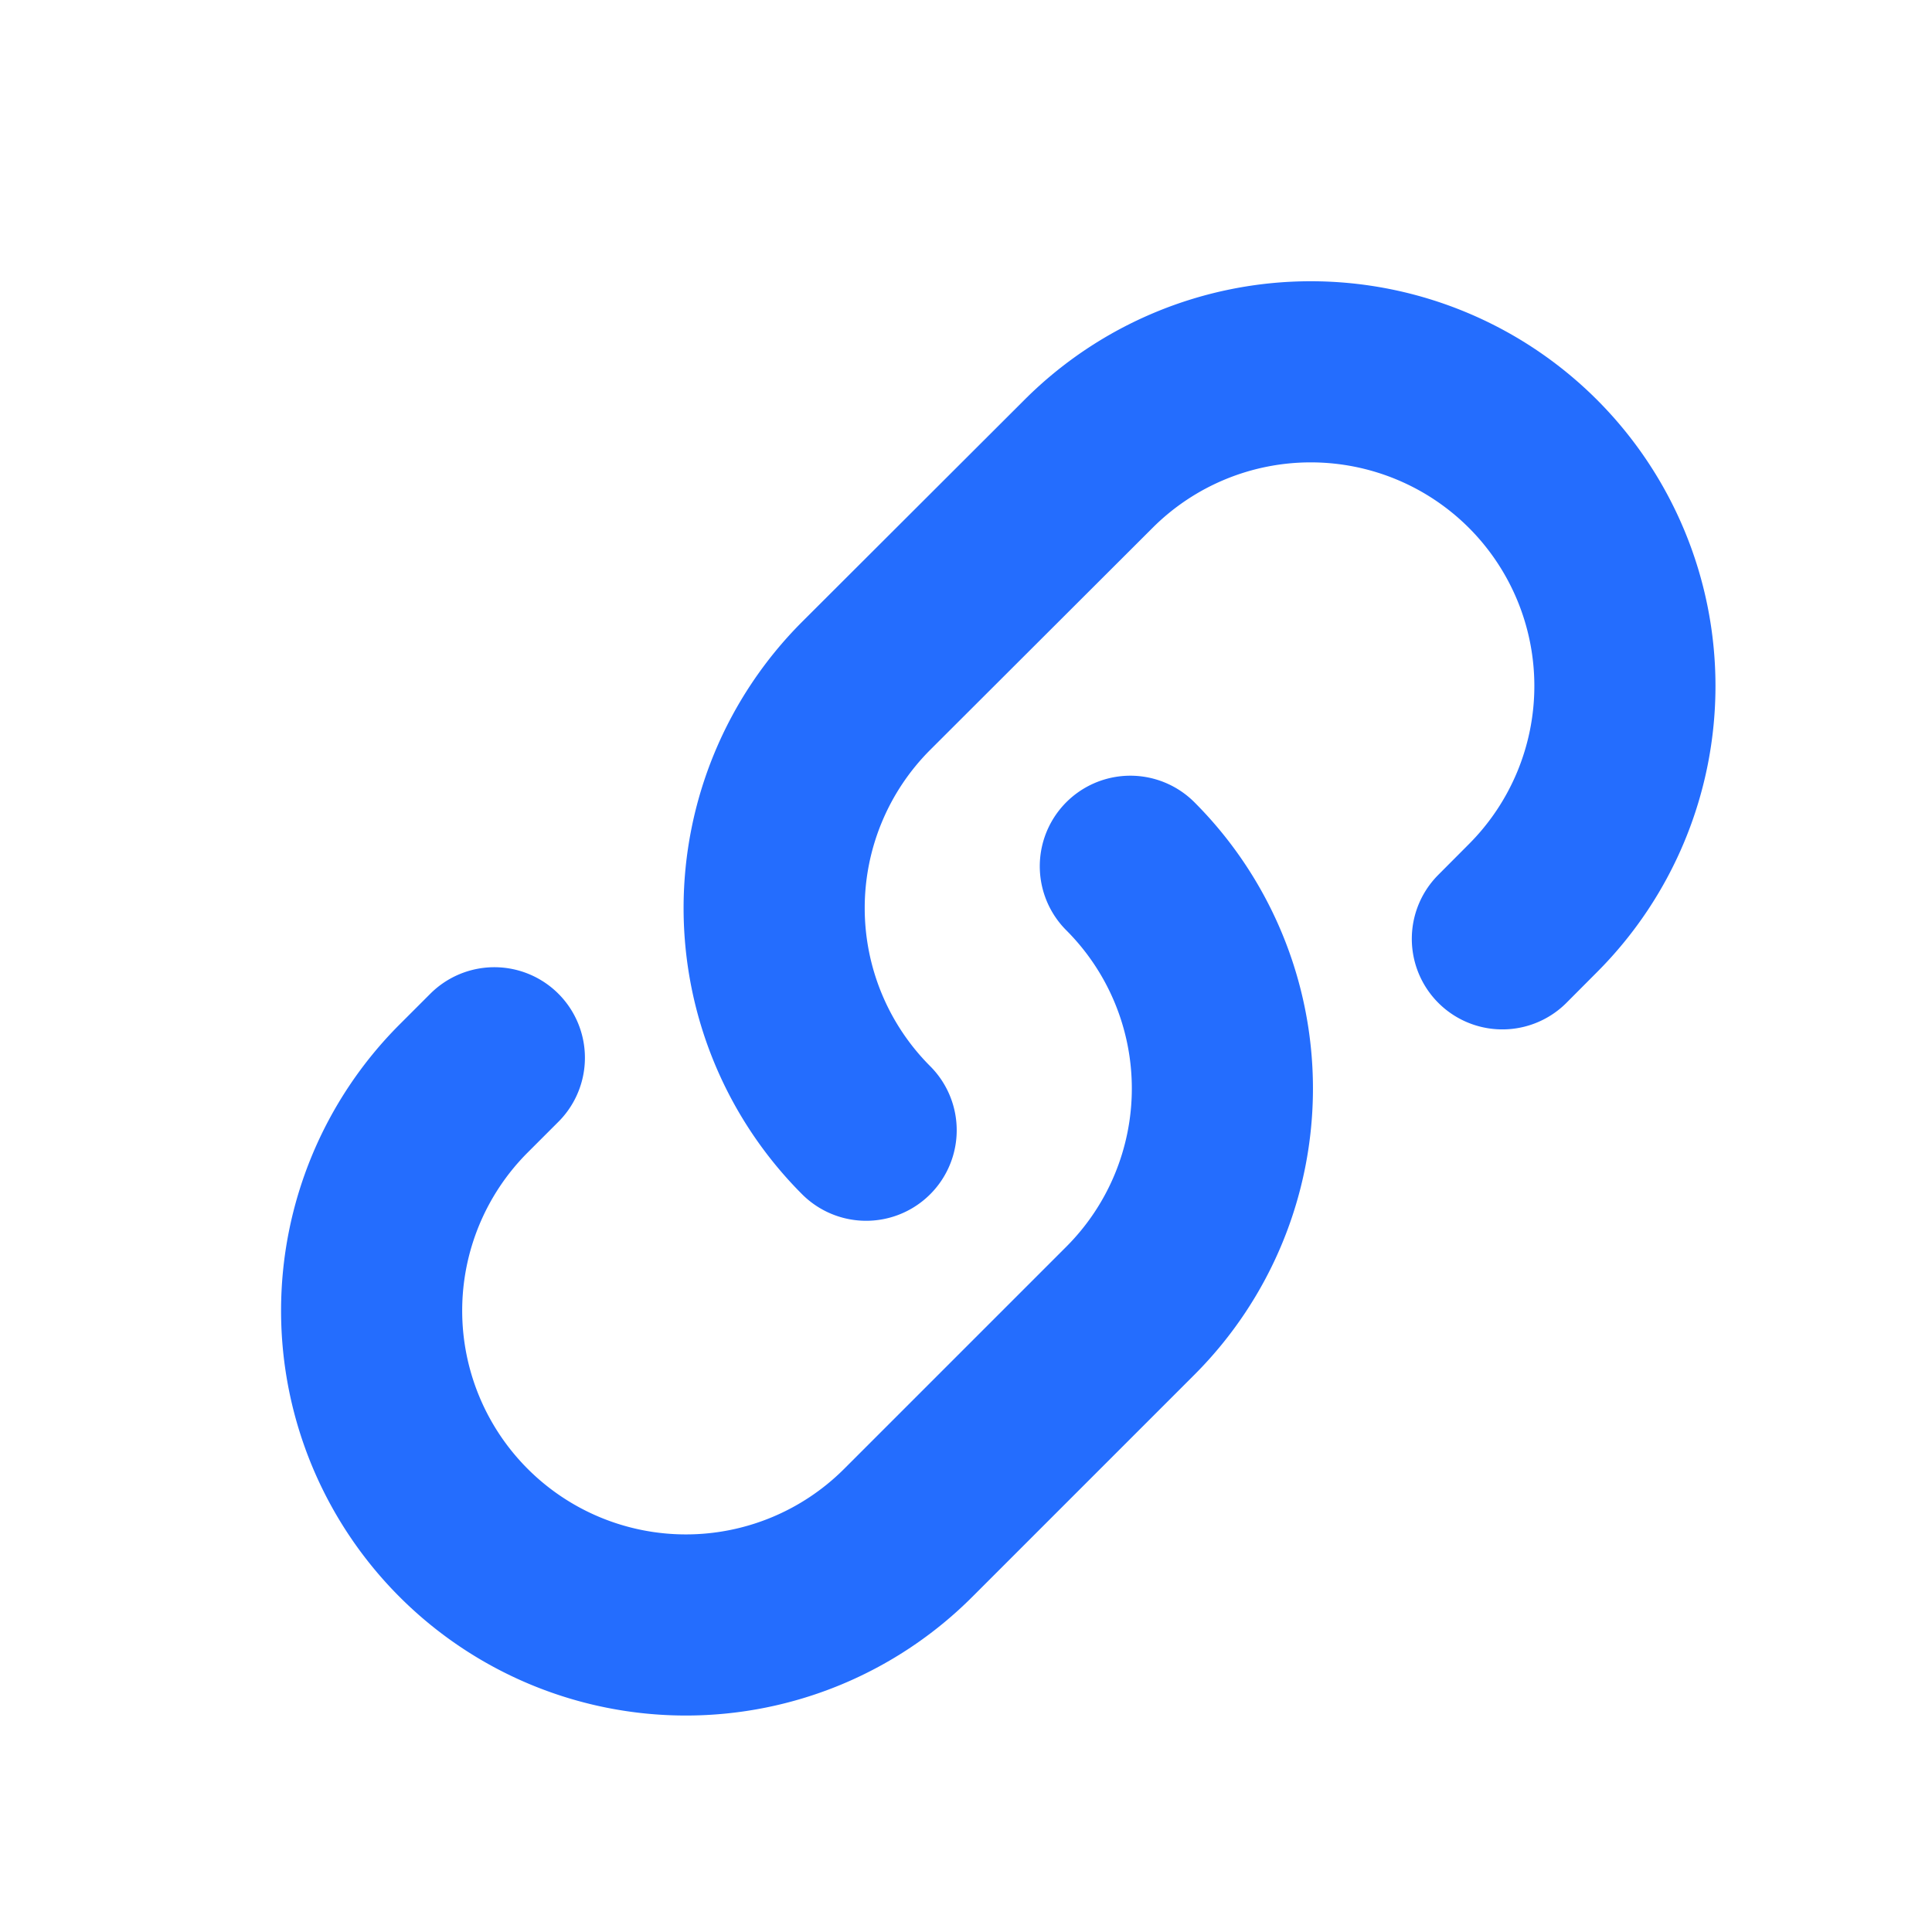 <svg xmlns="http://www.w3.org/2000/svg" width="16" height="16" fill="none">
    <path stroke="#246DFE" stroke-linecap="round" stroke-width="1.5"
          d="m12.442 7.775.253-.254a2.603 2.603 0 0 0 0-3.68v0a2.603 2.603 0 0 0-3.68 0L7.173 5.68a2.603 2.603 0 0 0 0 3.68v0"/>
    <path stroke="#246DFE" stroke-linecap="round" stroke-width="1.5"
          d="m4.094 8.76-.254.254a2.603 2.603 0 0 0 0 3.681v0a2.603 2.603 0 0 0 3.681 0l1.84-1.84a2.603 2.603 0 0 0 0-3.681v0"/>
</svg>